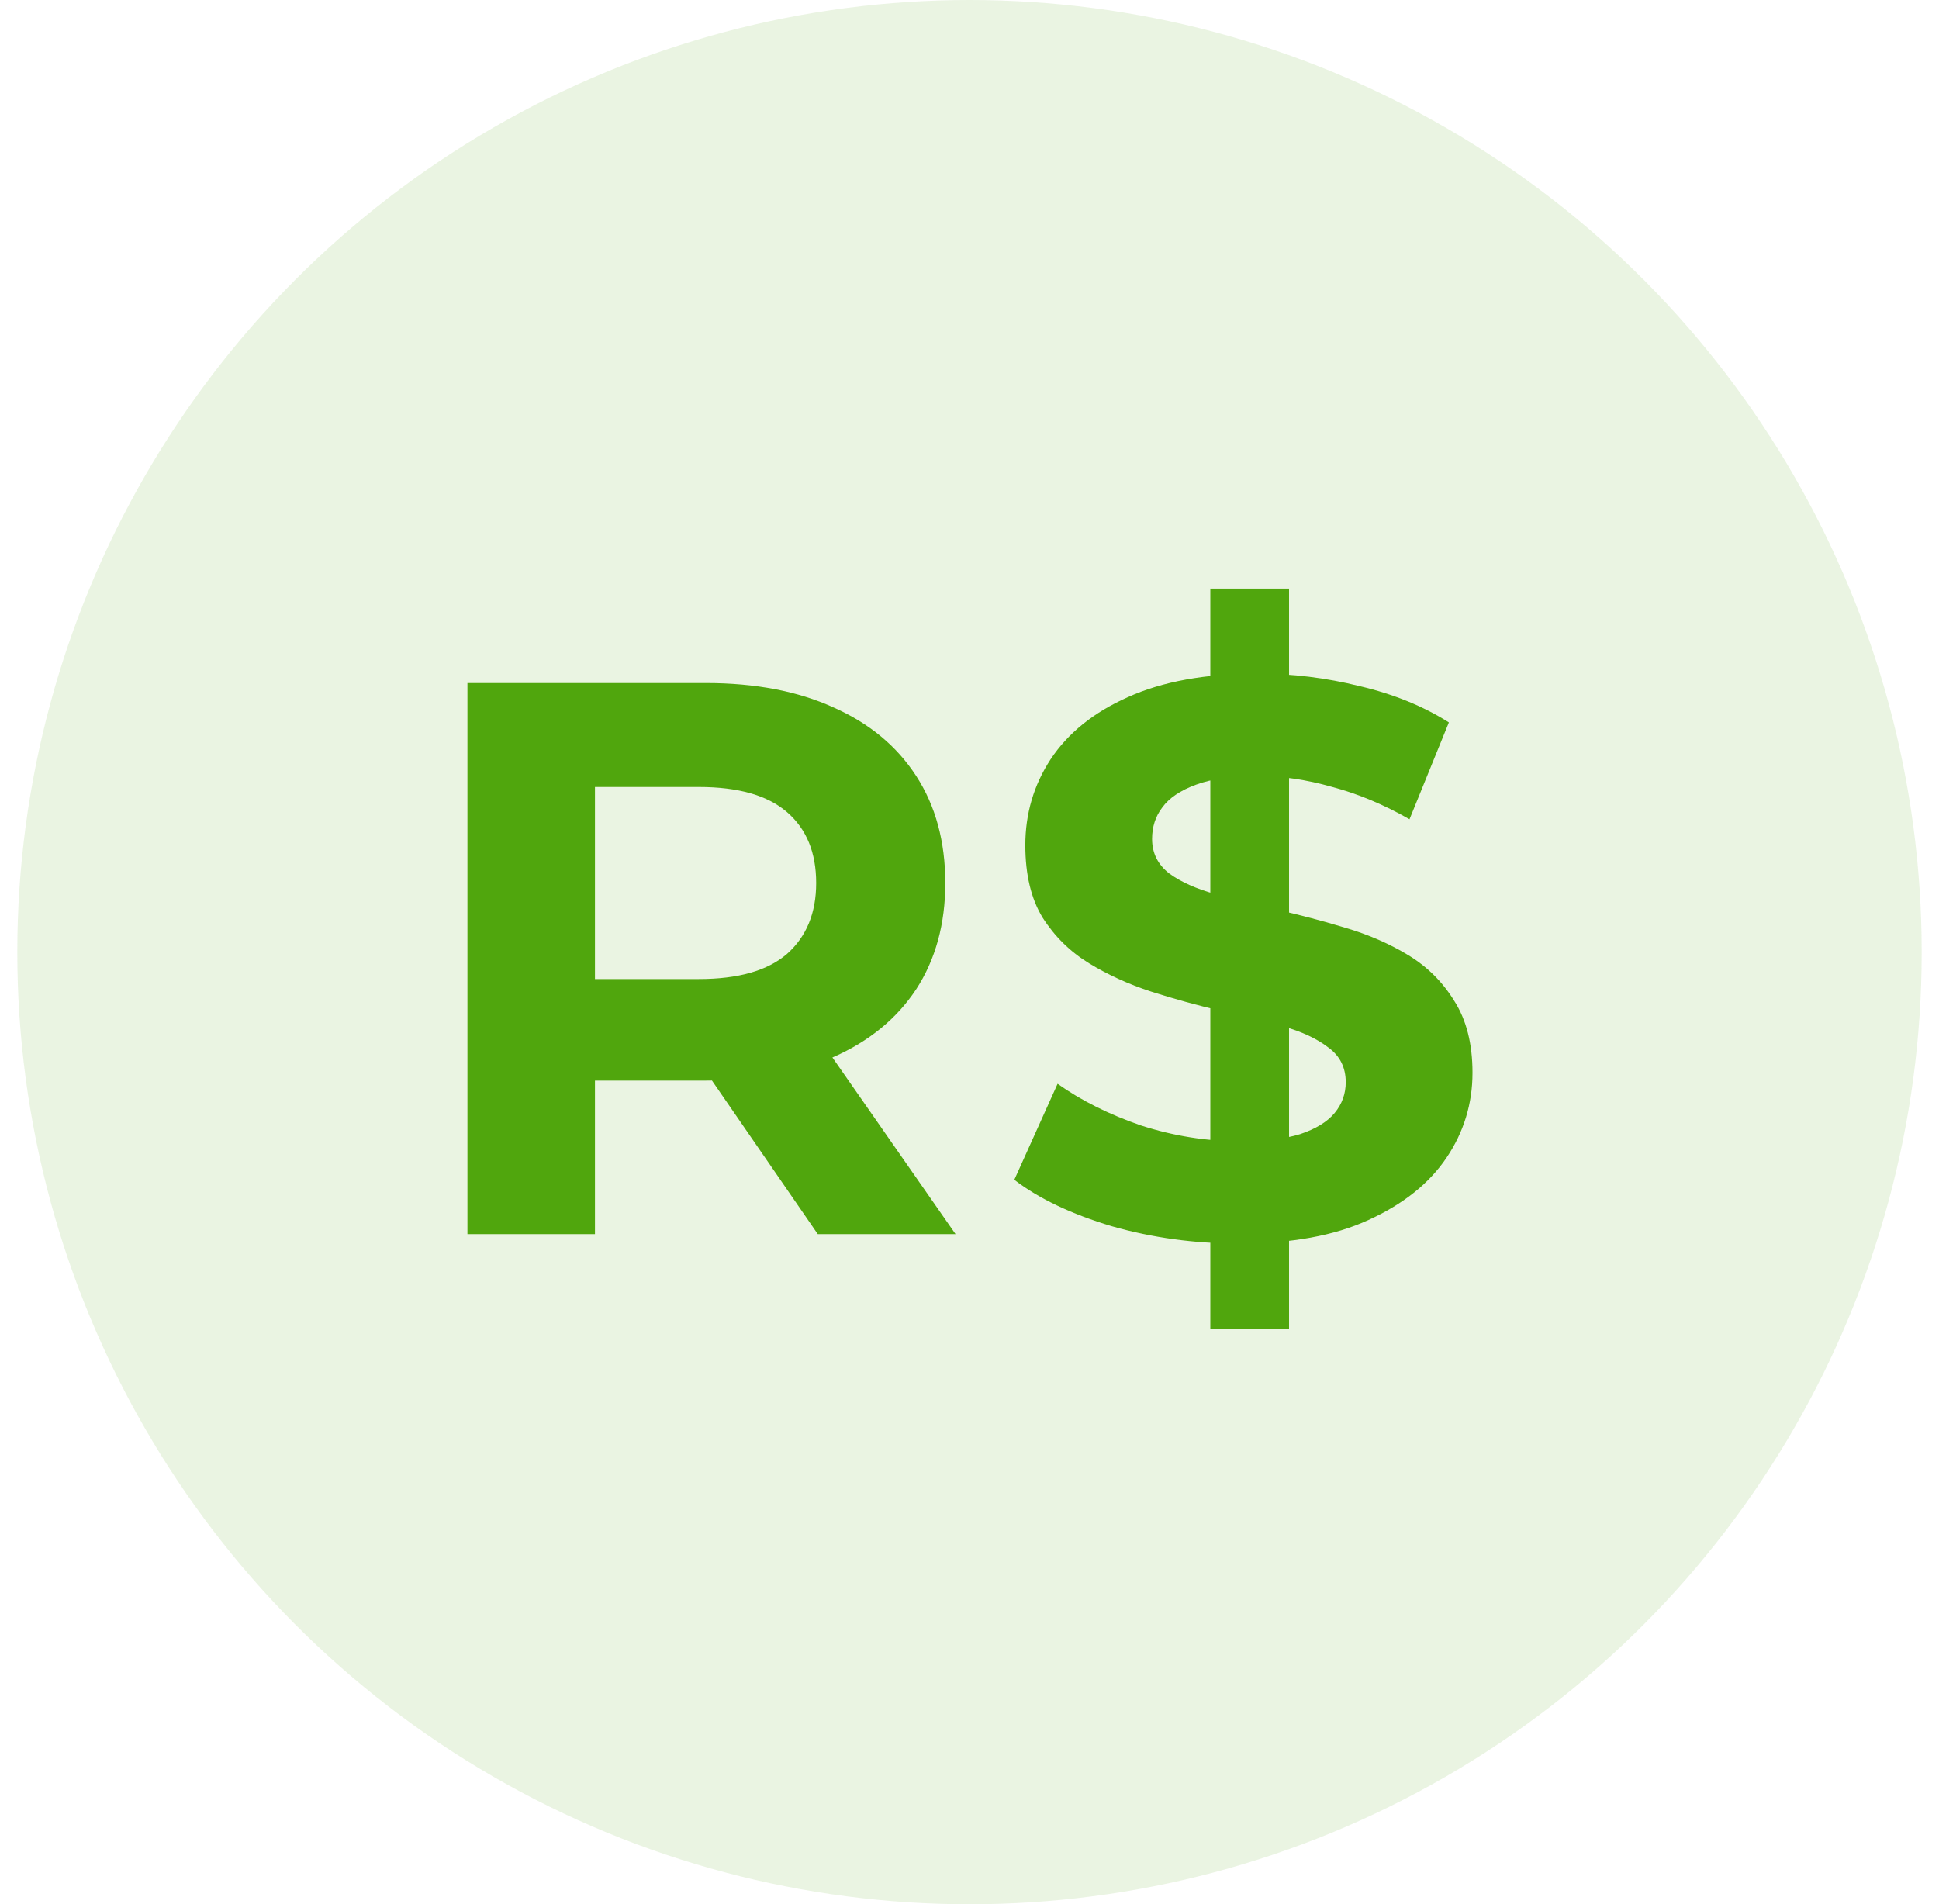 <svg width="56" height="55" viewBox="0 0 56 55" fill="none" xmlns="http://www.w3.org/2000/svg">
<circle cx="28" cy="27.5" r="27.5" fill="#50A60D" fill-opacity="0.12"/>
<path d="M13.5 35.644V19.728H20.389C21.814 19.728 23.042 19.963 24.073 20.433C25.103 20.888 25.899 21.547 26.46 22.411C27.021 23.275 27.301 24.306 27.301 25.504C27.301 26.686 27.021 27.709 26.46 28.573C25.899 29.422 25.103 30.074 24.073 30.528C23.042 30.983 21.814 31.21 20.389 31.21H15.546L17.183 29.596V35.644H13.5ZM23.618 35.644L19.639 29.869H23.572L27.597 35.644H23.618ZM17.183 30.006L15.546 28.277H20.185C21.322 28.277 22.17 28.035 22.731 27.55C23.292 27.05 23.572 26.368 23.572 25.504C23.572 24.624 23.292 23.942 22.731 23.457C22.17 22.972 21.322 22.73 20.185 22.73H15.546L17.183 20.979V30.006Z" fill="#50A60D"/>
<path d="M34.955 38.373V17H37.229V38.373H34.955ZM35.774 35.917C34.501 35.917 33.28 35.75 32.113 35.417C30.946 35.068 30.006 34.621 29.294 34.075L30.544 31.302C31.227 31.787 32.03 32.188 32.955 32.507C33.894 32.81 34.842 32.961 35.797 32.961C36.524 32.961 37.108 32.893 37.547 32.757C38.002 32.605 38.336 32.4 38.548 32.143C38.76 31.885 38.866 31.59 38.866 31.256C38.866 30.832 38.699 30.498 38.366 30.256C38.032 29.998 37.593 29.793 37.047 29.642C36.501 29.475 35.895 29.323 35.228 29.187C34.576 29.035 33.917 28.854 33.25 28.641C32.598 28.429 32 28.156 31.454 27.823C30.908 27.489 30.461 27.05 30.112 26.504C29.779 25.958 29.612 25.261 29.612 24.412C29.612 23.503 29.855 22.677 30.34 21.934C30.84 21.176 31.583 20.577 32.568 20.138C33.568 19.683 34.819 19.456 36.319 19.456C37.32 19.456 38.305 19.577 39.275 19.819C40.245 20.047 41.102 20.395 41.845 20.865L40.708 23.662C39.965 23.238 39.222 22.927 38.48 22.73C37.737 22.517 37.009 22.411 36.297 22.411C35.584 22.411 35.001 22.495 34.546 22.662C34.091 22.828 33.765 23.048 33.568 23.321C33.371 23.578 33.273 23.882 33.273 24.23C33.273 24.64 33.44 24.973 33.773 25.231C34.106 25.473 34.546 25.67 35.092 25.822C35.637 25.974 36.236 26.125 36.888 26.277C37.555 26.428 38.214 26.602 38.866 26.8C39.533 26.997 40.139 27.262 40.685 27.595C41.231 27.929 41.67 28.368 42.004 28.914C42.352 29.46 42.527 30.149 42.527 30.983C42.527 31.878 42.277 32.696 41.776 33.439C41.276 34.181 40.526 34.78 39.525 35.235C38.54 35.69 37.29 35.917 35.774 35.917Z" fill="#50A60D"/>
</svg>
